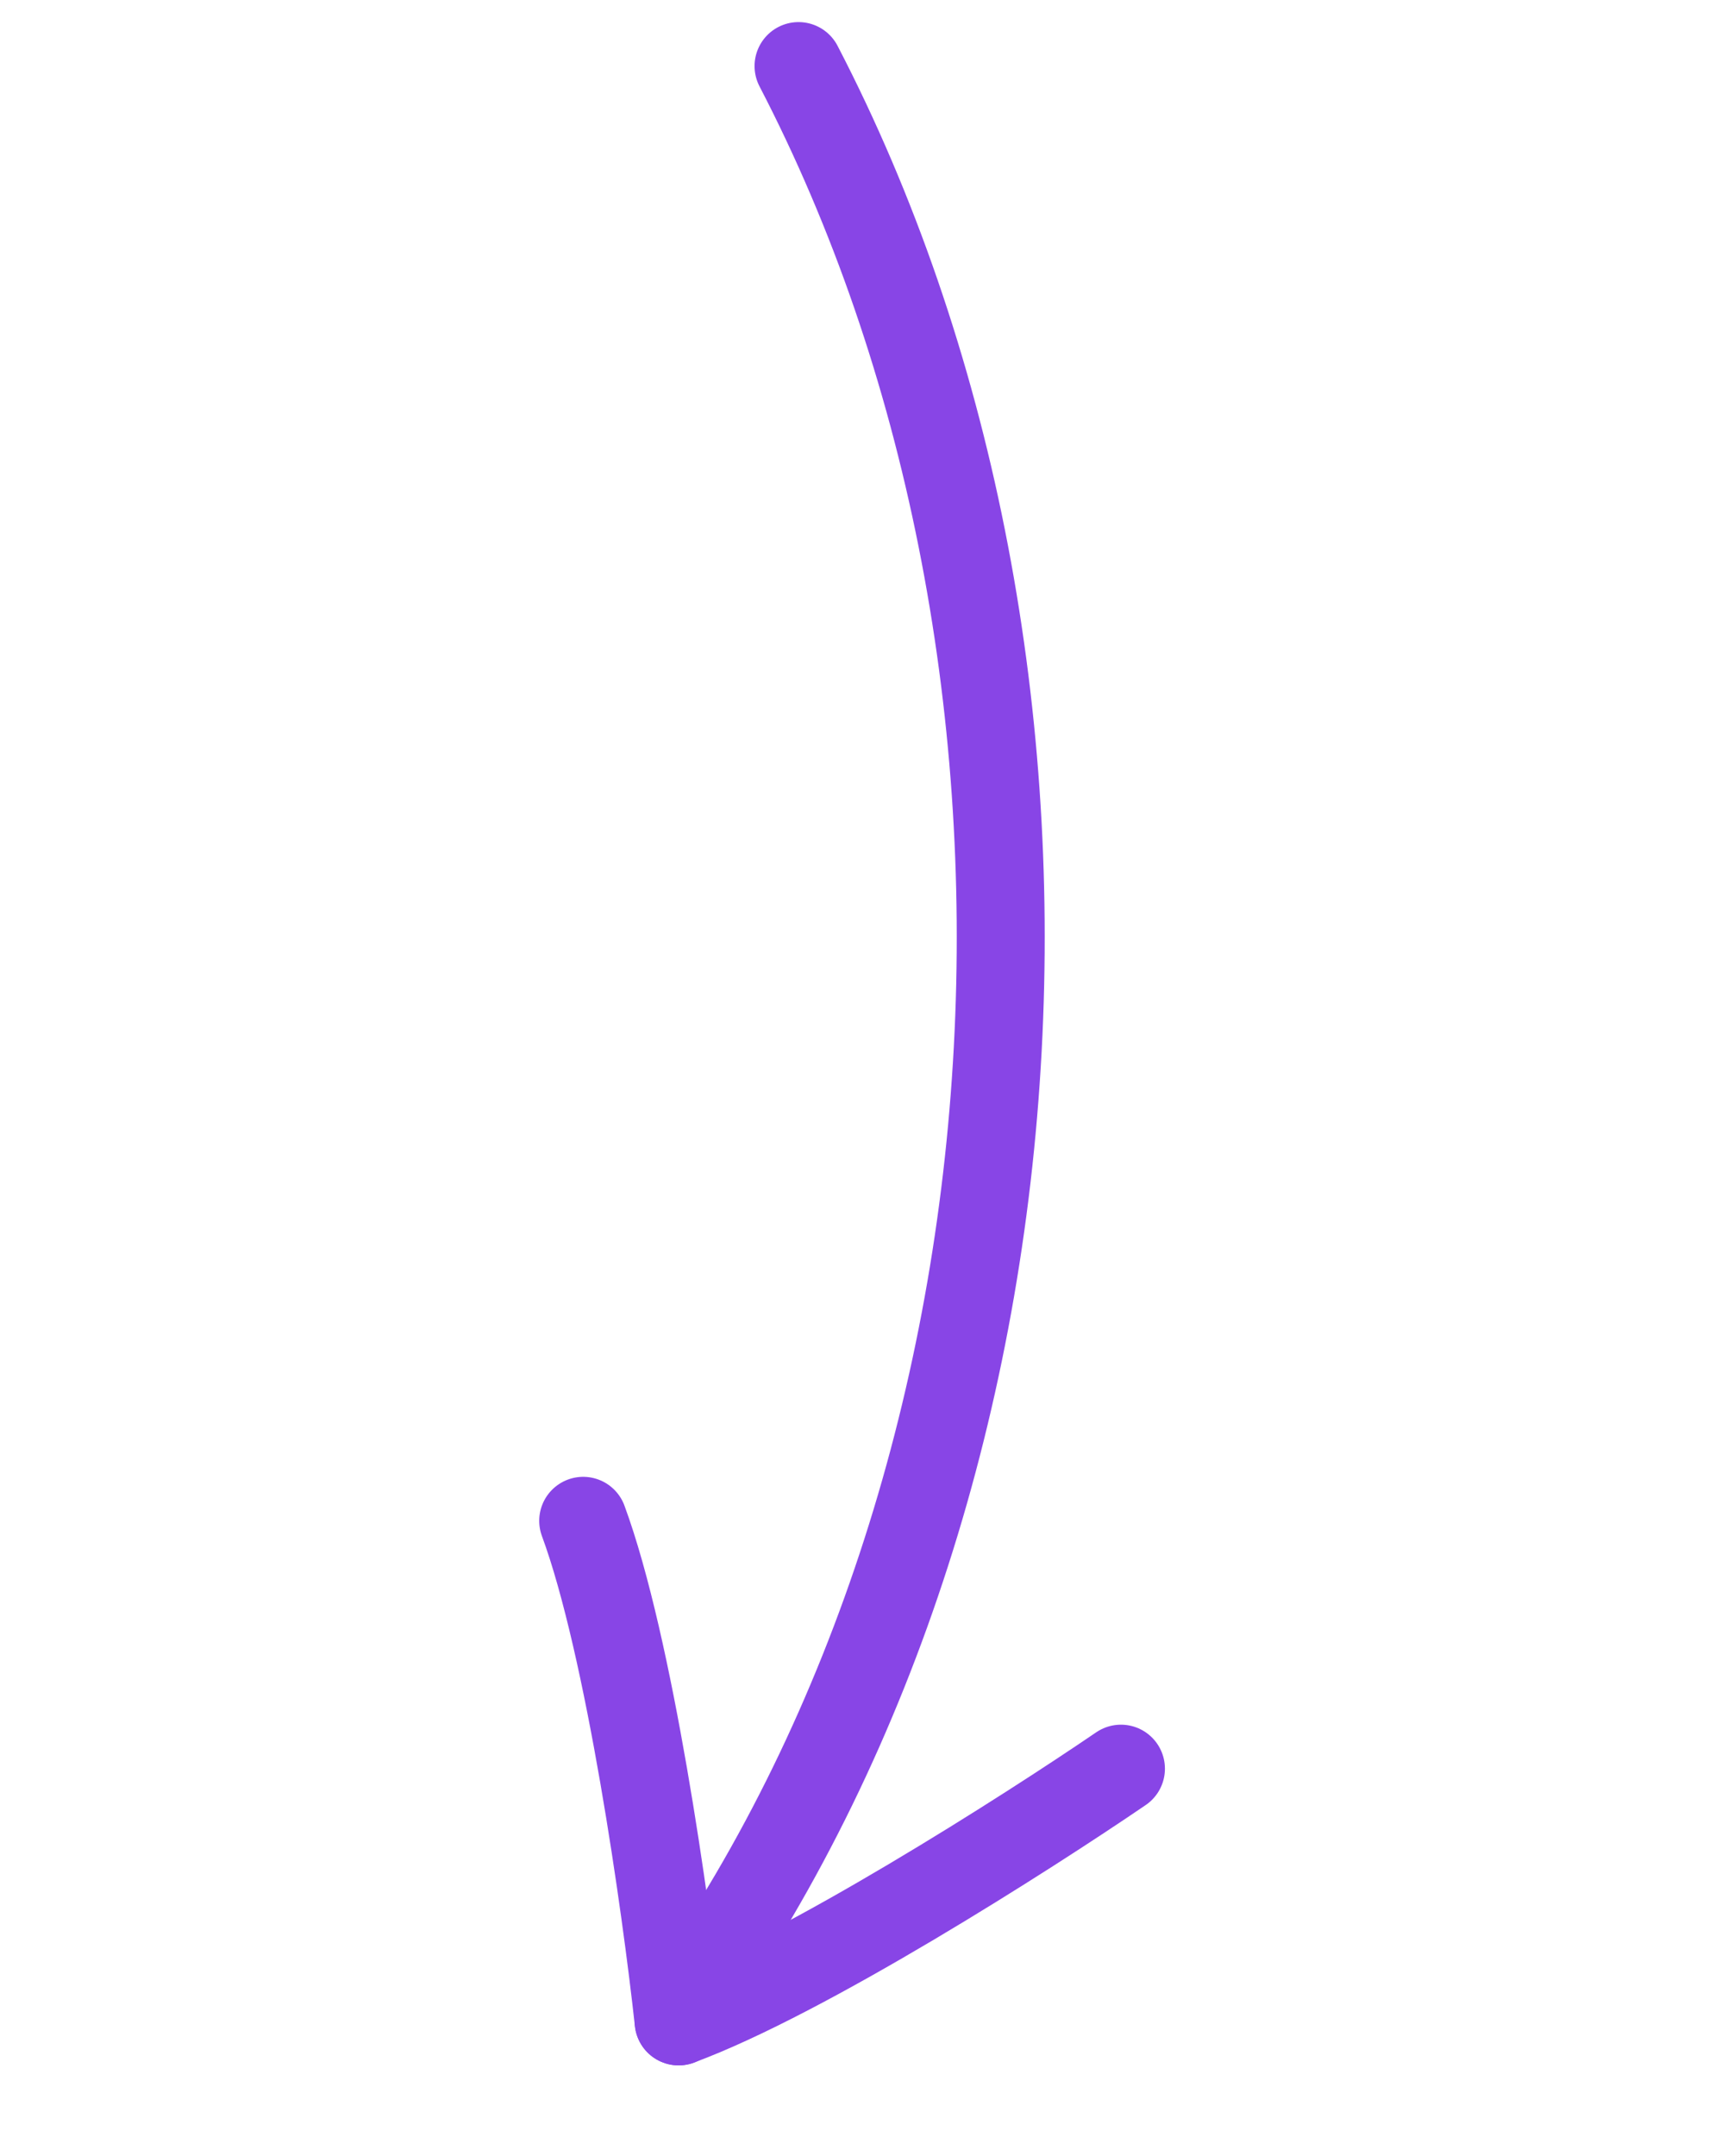 <svg width="39" height="49" viewBox="0 0 39 49" fill="none" xmlns="http://www.w3.org/2000/svg">
<path d="M18.159 1.502C25.03 14.73 24.215 33.206 15.616 45.465" stroke="#8845E6" stroke-width="2" stroke-linecap="round"/>
<path d="M25.491 40.197C23.329 41.671 18.291 44.884 15.433 45.939" stroke="#8845E6" stroke-width="2" stroke-linecap="round"/>
<path d="M15.432 45.941C15.148 43.34 14.317 37.422 13.262 34.564" stroke="#8845E6" stroke-width="2" stroke-linecap="round"/>
</svg>
